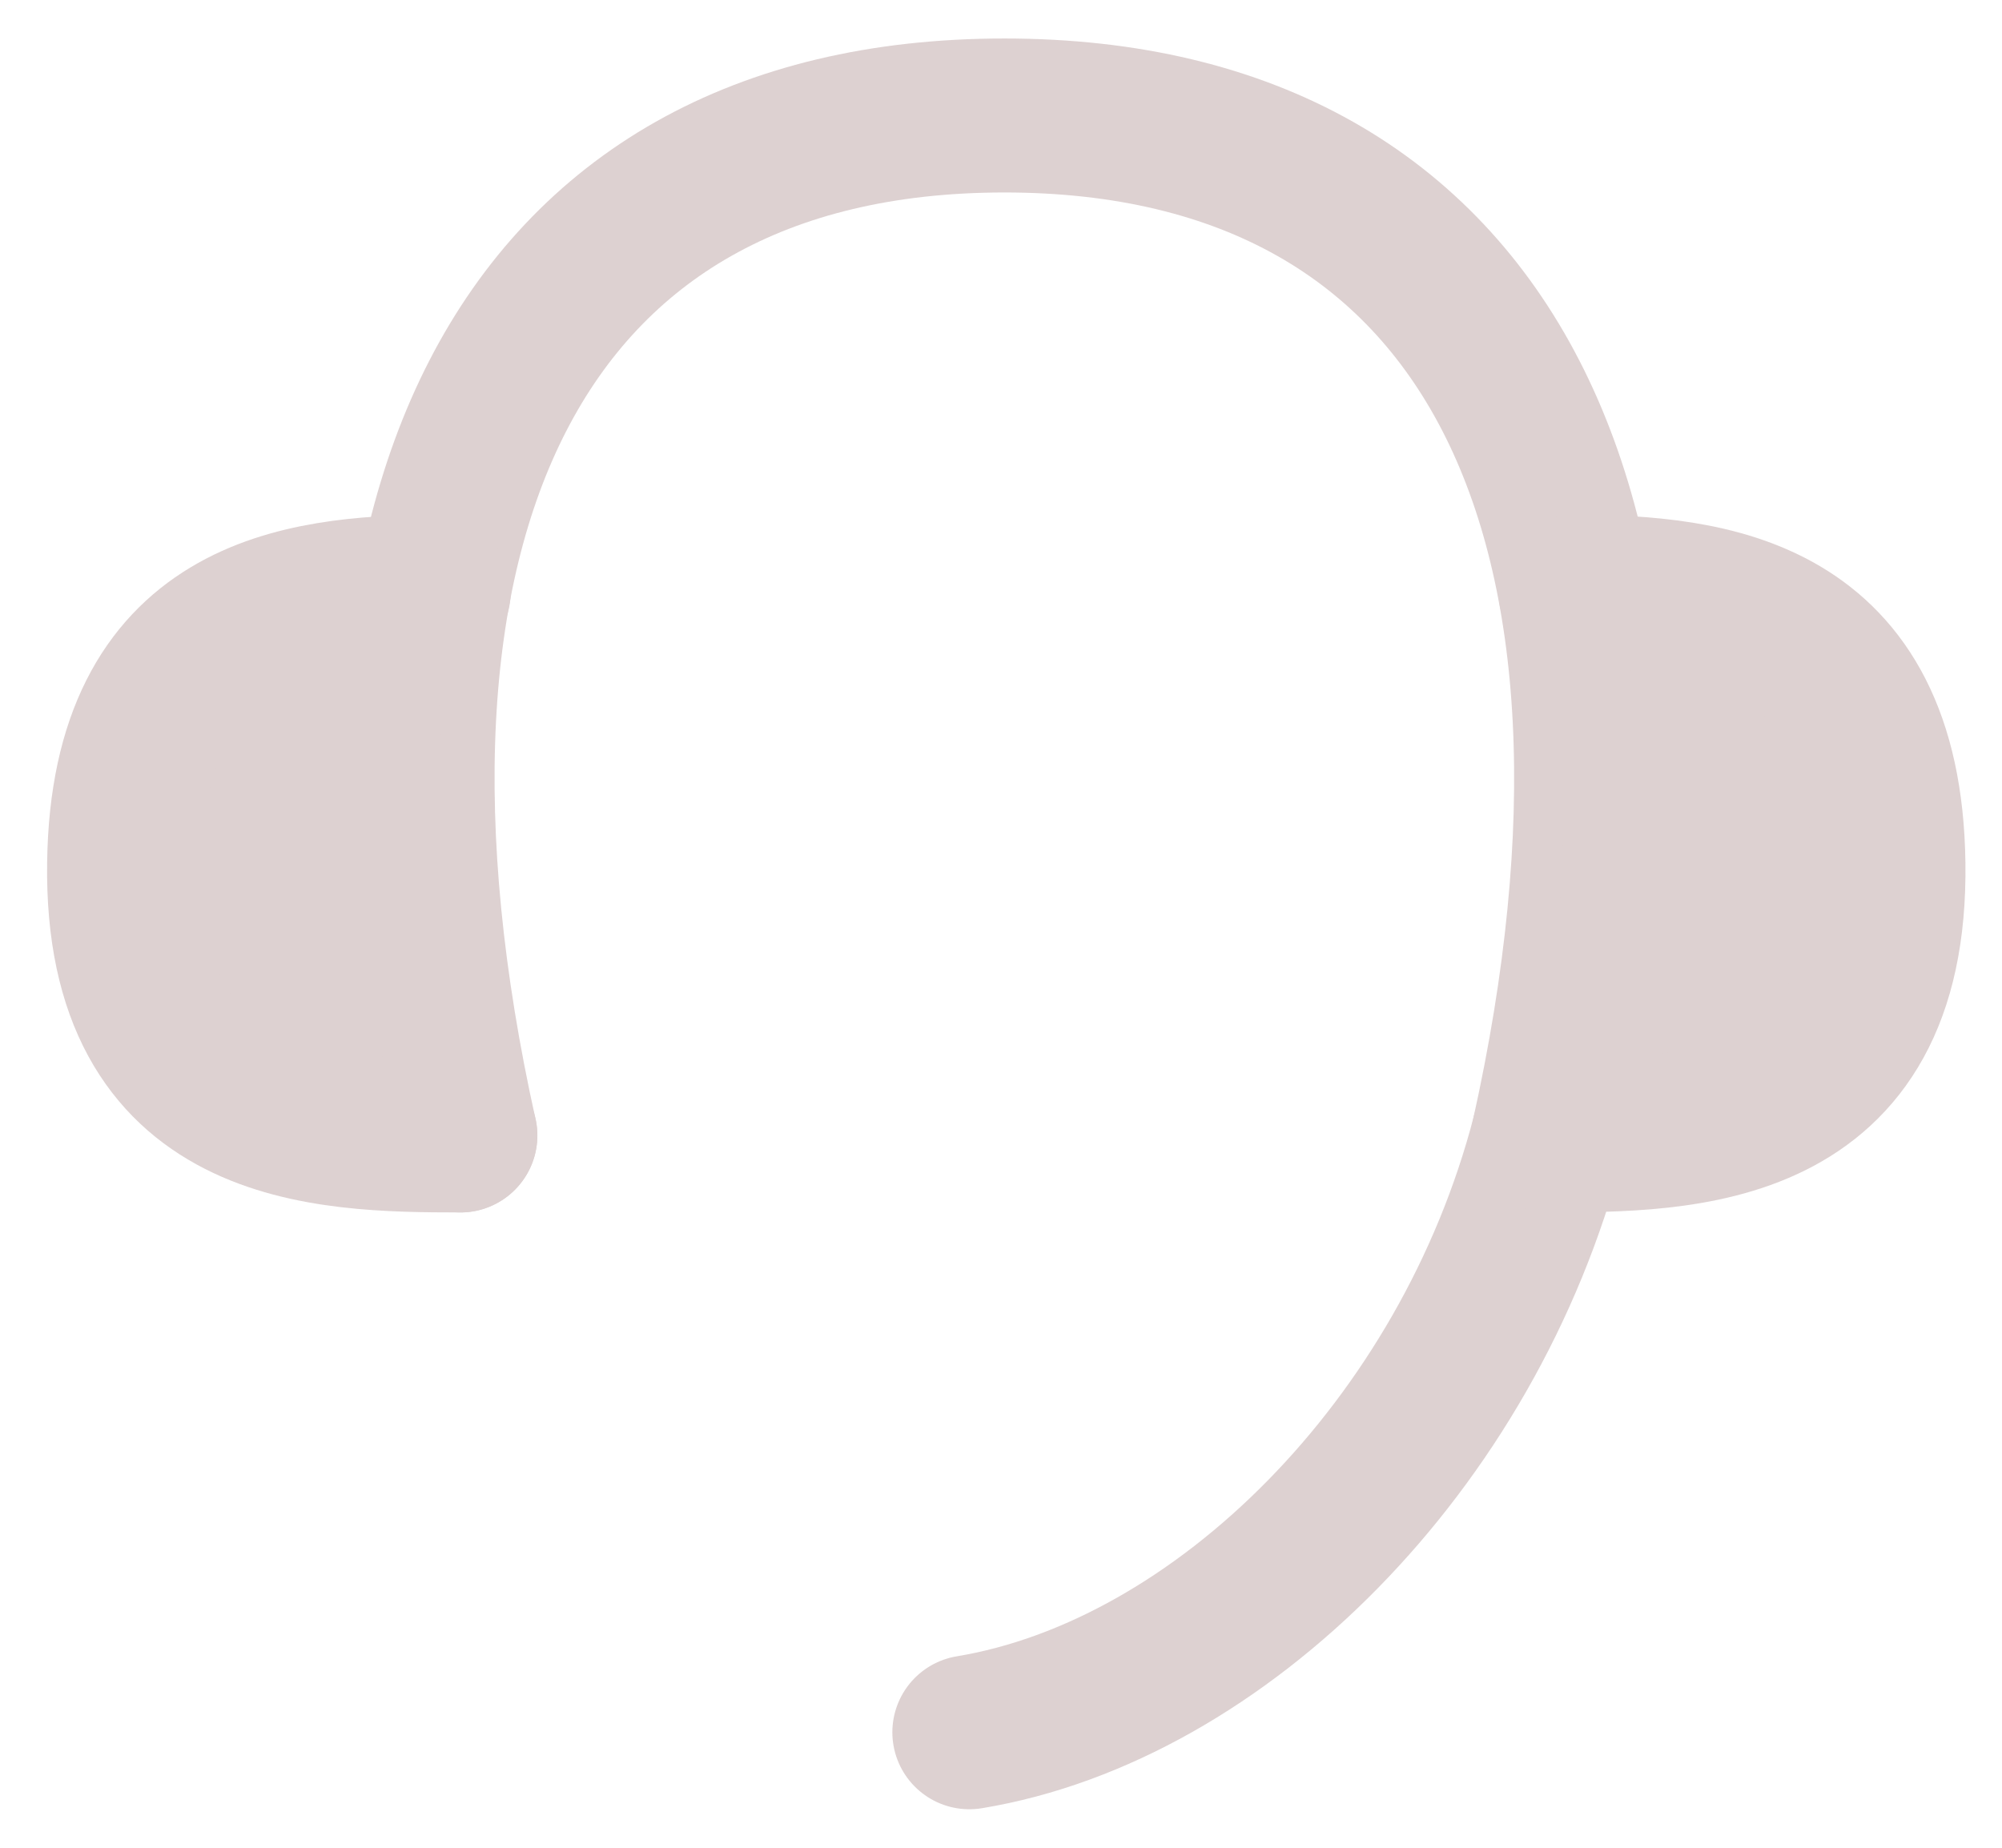 <svg width="26" height="24" viewBox="0 0 26 24" fill="none" xmlns="http://www.w3.org/2000/svg">
<path d="M5.978 14.748C4.212 6.799 6.685 1.5 13.044 1.5C19.403 1.5 21.875 6.799 20.109 14.748C19.065 18.773 15.839 21.963 12.589 22.5" stroke="#DDD1D1" stroke-width="2" stroke-linecap="round" stroke-linejoin="round"/>
<path d="M20.109 14.747C21.875 14.747 24.574 14.748 24.525 11.215C24.479 7.911 22.201 7.697 20.461 7.683" fill="#DDD1D1"/>
<path d="M20.109 14.747C21.875 14.747 24.574 14.748 24.525 11.215C24.479 7.911 22.201 7.697 20.461 7.683" stroke="#DDD1D1" stroke-width="2" stroke-linecap="round" stroke-linejoin="round"/>
<path d="M5.979 14.748C4.212 14.747 1.563 14.707 1.612 11.215C1.657 7.938 3.899 7.701 5.633 7.684" fill="#DDD1D1"/>
<path d="M5.979 14.748C4.212 14.747 1.563 14.707 1.612 11.215C1.657 7.938 3.899 7.701 5.633 7.684" stroke="#DDD1D1" stroke-width="2" stroke-linecap="round" stroke-linejoin="round"/>
</svg>

